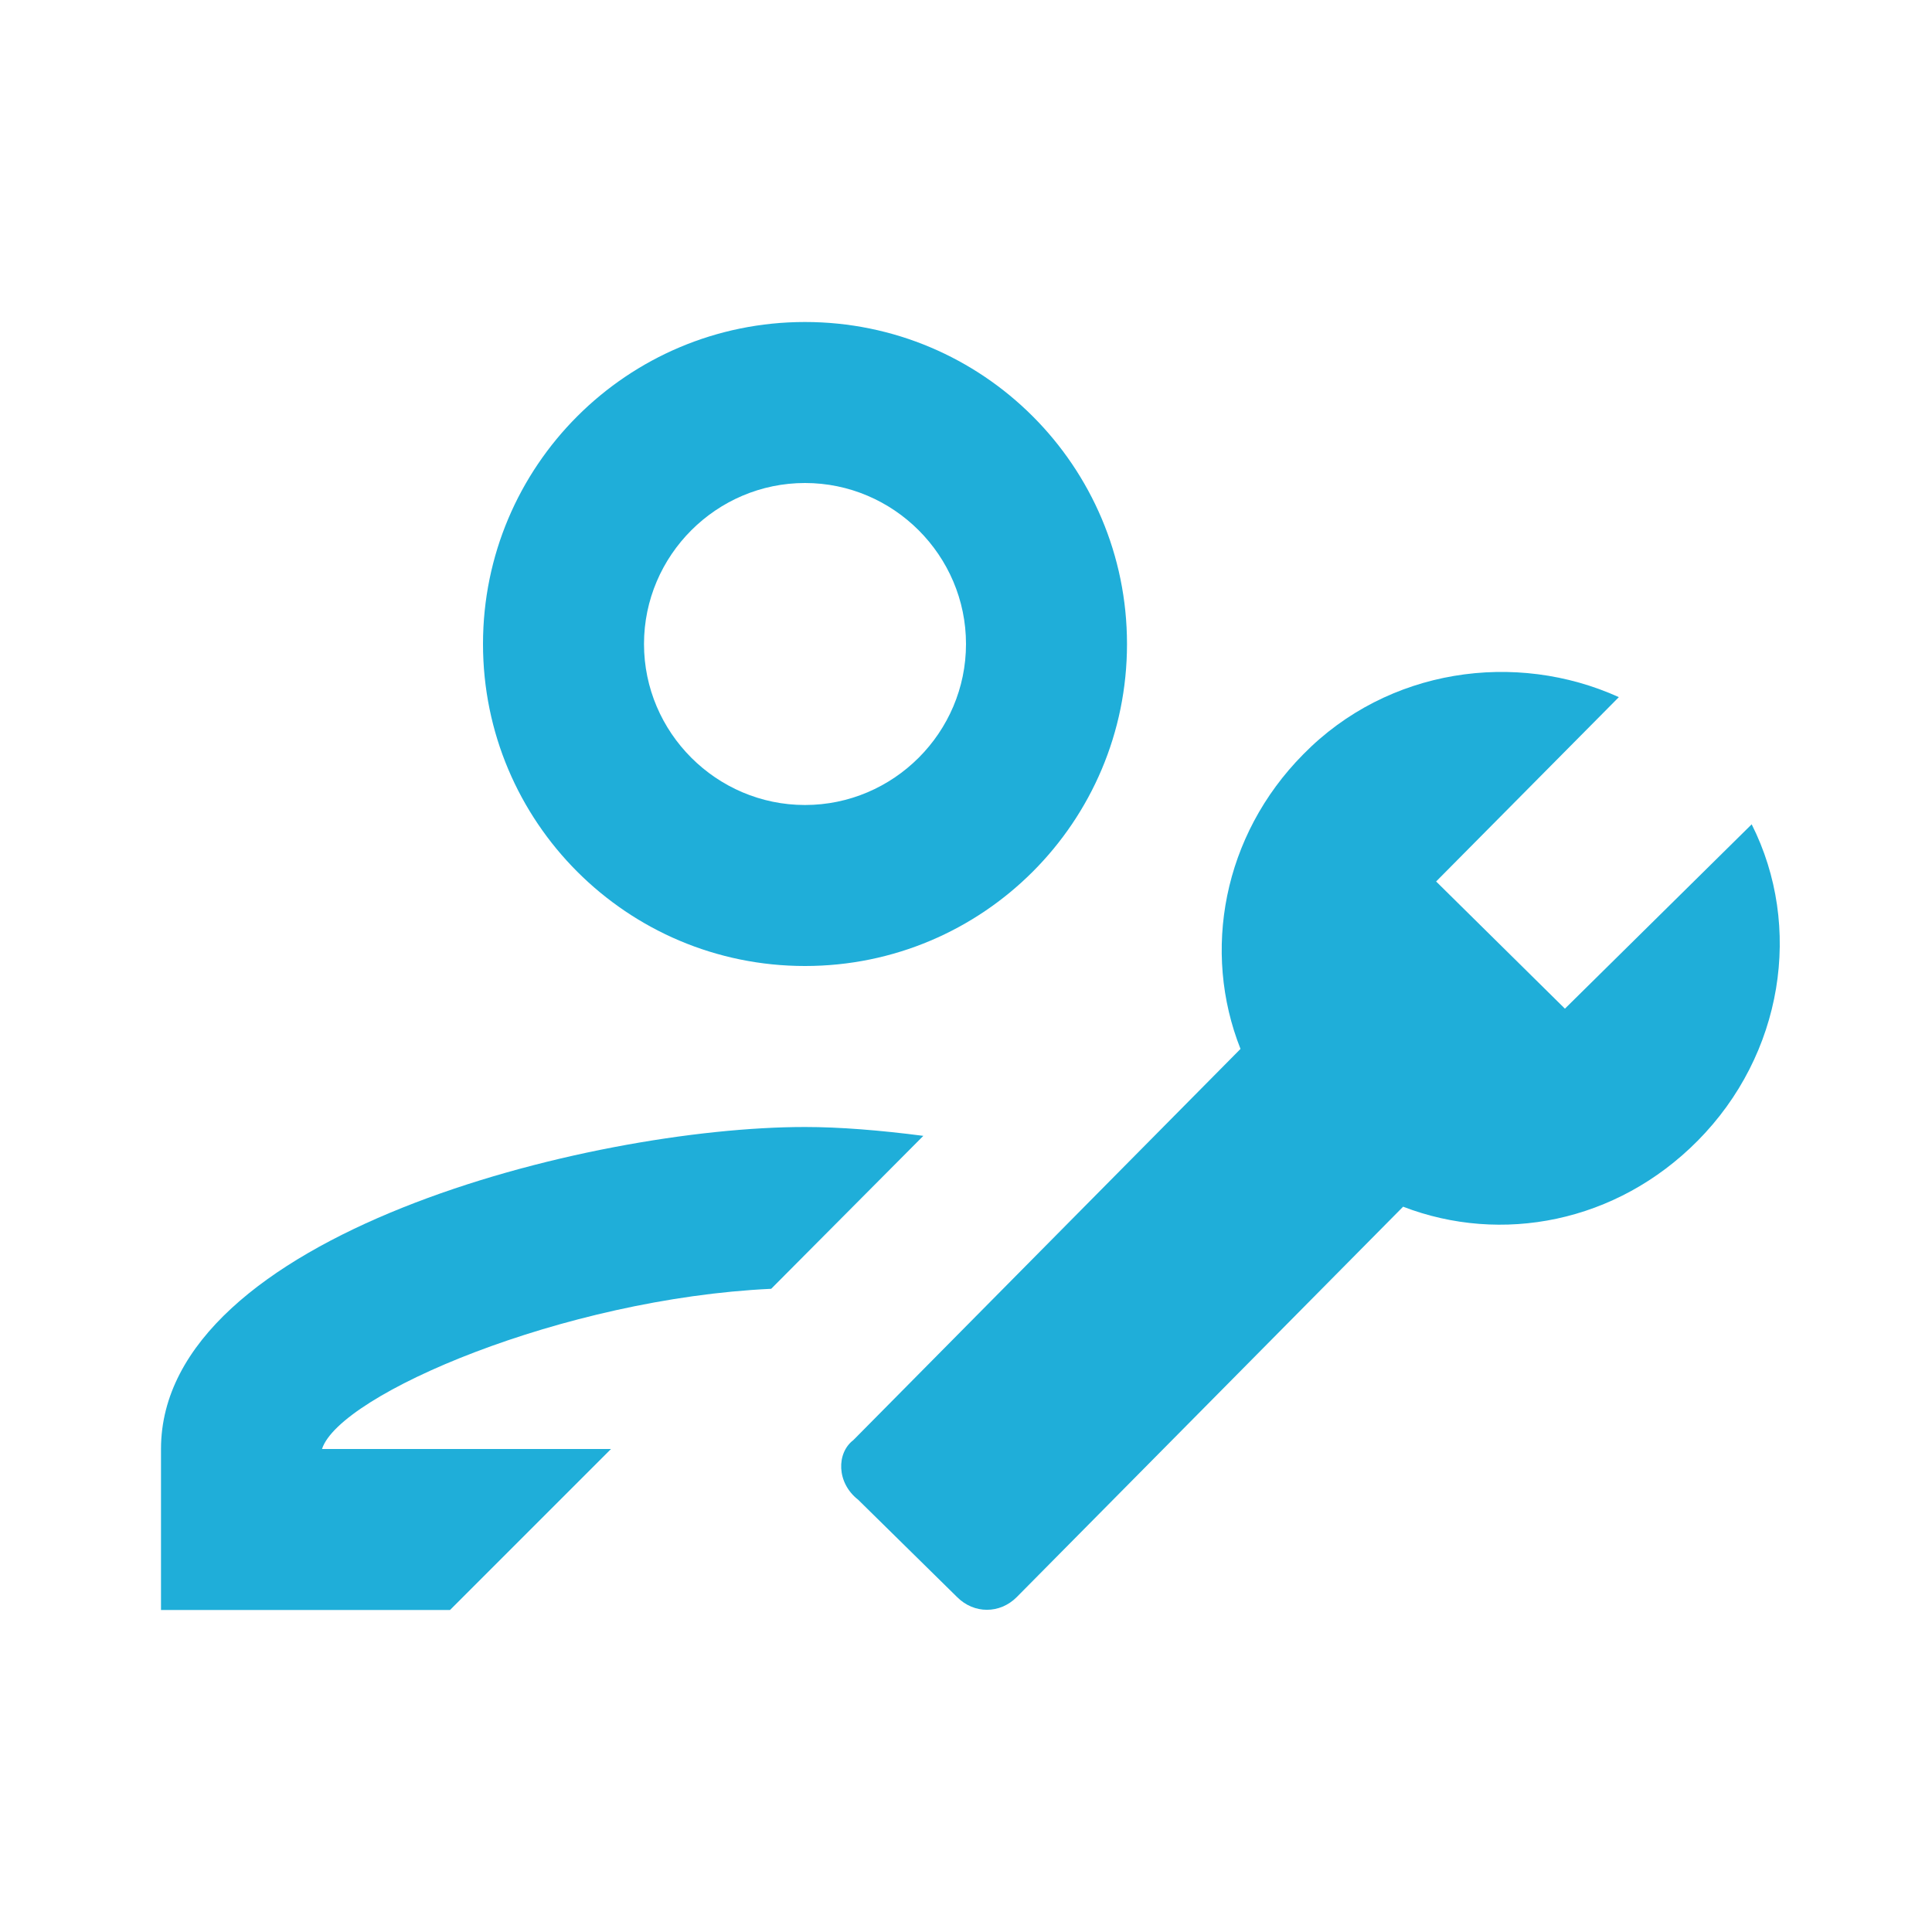 <?xml version="1.0" encoding="UTF-8"?> <svg xmlns="http://www.w3.org/2000/svg" xmlns:xlink="http://www.w3.org/1999/xlink" version="1.1" id="Livello_1" x="0px" y="0px" viewBox="0 0 36 36" xml:space="preserve"> <style type="text/css"> .st0{fill:#1FAED9;} .st1{fill:none;} </style> <g id="Livello_5_00000156556456186782760510000007817944154097656739_"> <path class="st0" d="M15,6c-3.315,0-6,2.685-6,6s2.685,6,6,6s6-2.685,6-6S18.315,6,15,6z M15,15c-1.65,0-3-1.35-3-3s1.35-3,3-3 s3,1.35,3,3S16.65,15,15,15z"></path> <path class="st0" d="M6,27h5.385l-3,3H3v-3c0-3.99,7.995-6,12-6c0.645,0,1.395,0.06,2.205,0.165l-2.835,2.85 C10.5,24.195,6.33,25.98,6,27z"></path> <path class="st0" d="M15.9,26.835c-0.315,0.24-0.315,0.795,0.09,1.11l1.845,1.815c0.315,0.315,0.795,0.315,1.11,0l7.2-7.275 c1.83,0.705,3.975,0.3,5.49-1.23c1.59-1.605,1.965-3.99,1.005-5.895l-3.48,3.435l-2.4-2.37l3.405-3.435 c-1.92-0.87-4.305-0.54-5.88,1.065c-1.5,1.515-1.89,3.675-1.17,5.49l-7.2,7.275l0,0L15.9,26.835z"></path> <rect class="st1" width="36" height="36"></rect> </g> </svg> 